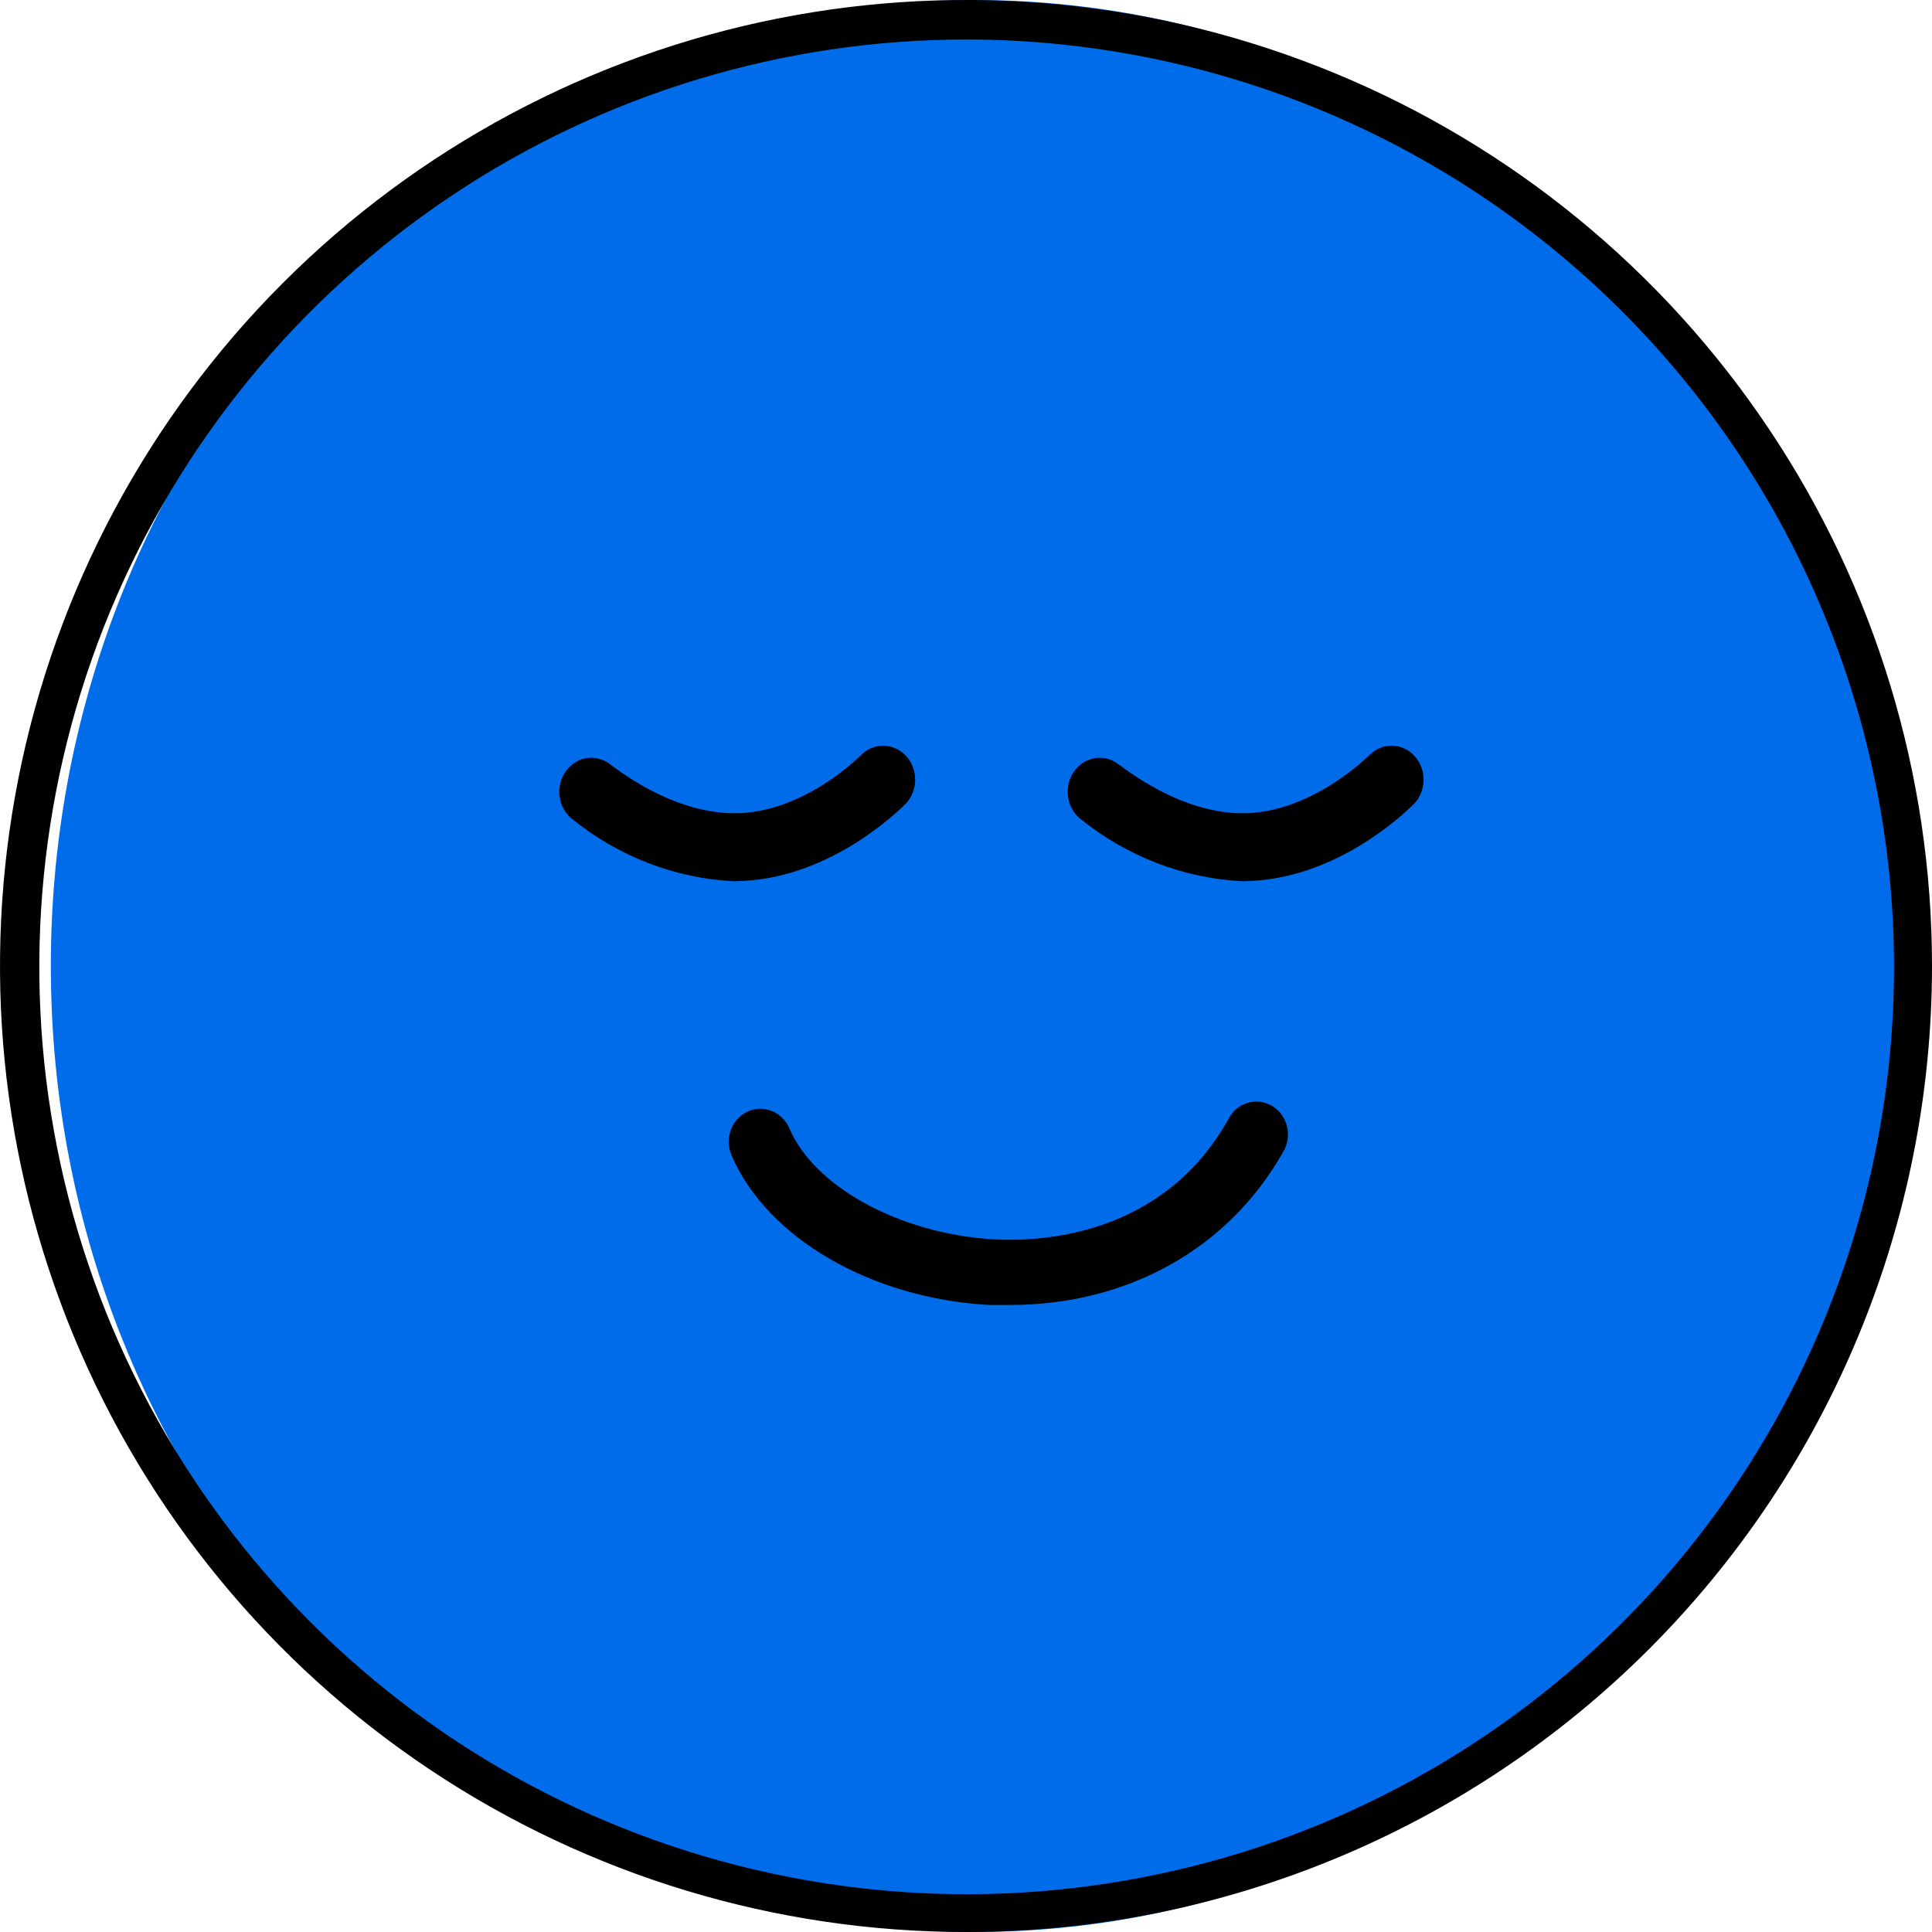 <svg width="93" height="93" viewBox="0 0 93 93" fill="none" xmlns="http://www.w3.org/2000/svg">
<path d="M46.908 93C71.463 93 91.368 72.181 91.368 46.5C91.368 20.819 71.463 0 46.908 0C22.353 0 2.447 20.819 2.447 46.5C2.447 72.181 22.353 93 46.908 93Z" fill="#006CE9"/>
<path d="M46.541 93C37.342 93.008 28.348 90.288 20.696 85.183C13.043 80.079 7.077 72.819 3.551 64.323C0.026 55.827 -0.901 46.476 0.889 37.453C2.678 28.43 7.104 20.141 13.605 13.634C20.107 7.127 28.392 2.694 37.413 0.896C46.434 -0.901 55.786 0.017 64.285 3.536C72.784 7.054 80.049 13.014 85.16 20.662C90.272 28.309 93 37.301 93 46.5C93 58.825 88.106 70.647 79.395 79.366C70.683 88.085 58.866 92.989 46.541 93V93ZM46.541 1.901C37.712 1.899 29.08 4.516 21.738 9.42C14.396 14.324 8.673 21.295 5.293 29.452C1.913 37.609 1.028 46.585 2.749 55.245C4.471 63.904 8.722 71.859 14.964 78.103C21.207 84.347 29.161 88.599 37.821 90.322C46.48 92.046 55.456 91.162 63.614 87.784C71.771 84.405 78.743 78.683 83.649 71.342C88.554 64.001 91.173 55.37 91.173 46.541C91.16 34.707 86.454 23.361 78.087 14.993C69.719 6.624 58.375 1.916 46.541 1.901Z" fill="black"/>
<path d="M48.63 62.816C48.29 62.816 47.95 62.816 47.602 62.816C41.932 62.496 36.919 59.597 35.21 55.603C35.045 55.218 35.035 54.782 35.18 54.389C35.325 53.996 35.614 53.68 35.983 53.509C36.353 53.338 36.772 53.327 37.15 53.477C37.527 53.628 37.832 53.929 37.996 54.313C39.211 57.153 43.317 59.369 47.772 59.656C50.129 59.791 55.952 59.504 59.111 53.909C59.204 53.714 59.334 53.541 59.493 53.401C59.653 53.261 59.838 53.156 60.038 53.093C60.238 53.031 60.448 53.012 60.656 53.037C60.863 53.063 61.063 53.133 61.244 53.242C61.424 53.352 61.581 53.499 61.705 53.674C61.828 53.849 61.916 54.049 61.962 54.261C62.008 54.473 62.011 54.692 61.972 54.906C61.934 55.119 61.853 55.322 61.735 55.502C59.111 60.119 54.268 62.816 48.63 62.816Z" fill="black"/>
<path d="M59.813 42.421C56.971 42.28 54.237 41.224 51.974 39.394C51.816 39.26 51.684 39.093 51.586 38.905C51.488 38.717 51.426 38.51 51.404 38.296C51.382 38.083 51.399 37.866 51.455 37.66C51.512 37.453 51.606 37.261 51.732 37.093C51.859 36.925 52.015 36.785 52.193 36.681C52.37 36.577 52.565 36.511 52.767 36.488C52.968 36.464 53.172 36.482 53.367 36.542C53.561 36.602 53.743 36.702 53.901 36.836C53.959 36.836 56.861 39.289 60.092 39.141C63.323 38.993 65.939 36.331 65.963 36.305C66.259 36.028 66.644 35.881 67.039 35.896C67.434 35.911 67.808 36.086 68.085 36.385C68.361 36.684 68.519 37.084 68.526 37.503C68.532 37.922 68.387 38.328 68.12 38.637C67.981 38.785 64.66 42.204 60.223 42.404L59.813 42.421Z" fill="black"/>
<path d="M35.341 42.421C32.498 42.285 29.762 41.228 27.502 39.394C27.343 39.26 27.211 39.093 27.114 38.905C27.016 38.717 26.954 38.51 26.931 38.296C26.909 38.083 26.926 37.866 26.983 37.66C27.039 37.453 27.133 37.261 27.26 37.093C27.386 36.925 27.543 36.785 27.72 36.681C27.898 36.577 28.093 36.511 28.294 36.488C28.495 36.464 28.699 36.482 28.894 36.542C29.089 36.602 29.27 36.702 29.428 36.836C29.478 36.836 32.372 39.281 35.62 39.141C38.867 39.002 41.466 36.331 41.491 36.305C41.787 36.028 42.172 35.881 42.566 35.896C42.961 35.911 43.336 36.086 43.612 36.385C43.889 36.684 44.047 37.084 44.053 37.503C44.06 37.922 43.914 38.328 43.647 38.637C43.508 38.785 40.187 42.204 35.751 42.404L35.341 42.421Z" fill="black"/>
</svg>
